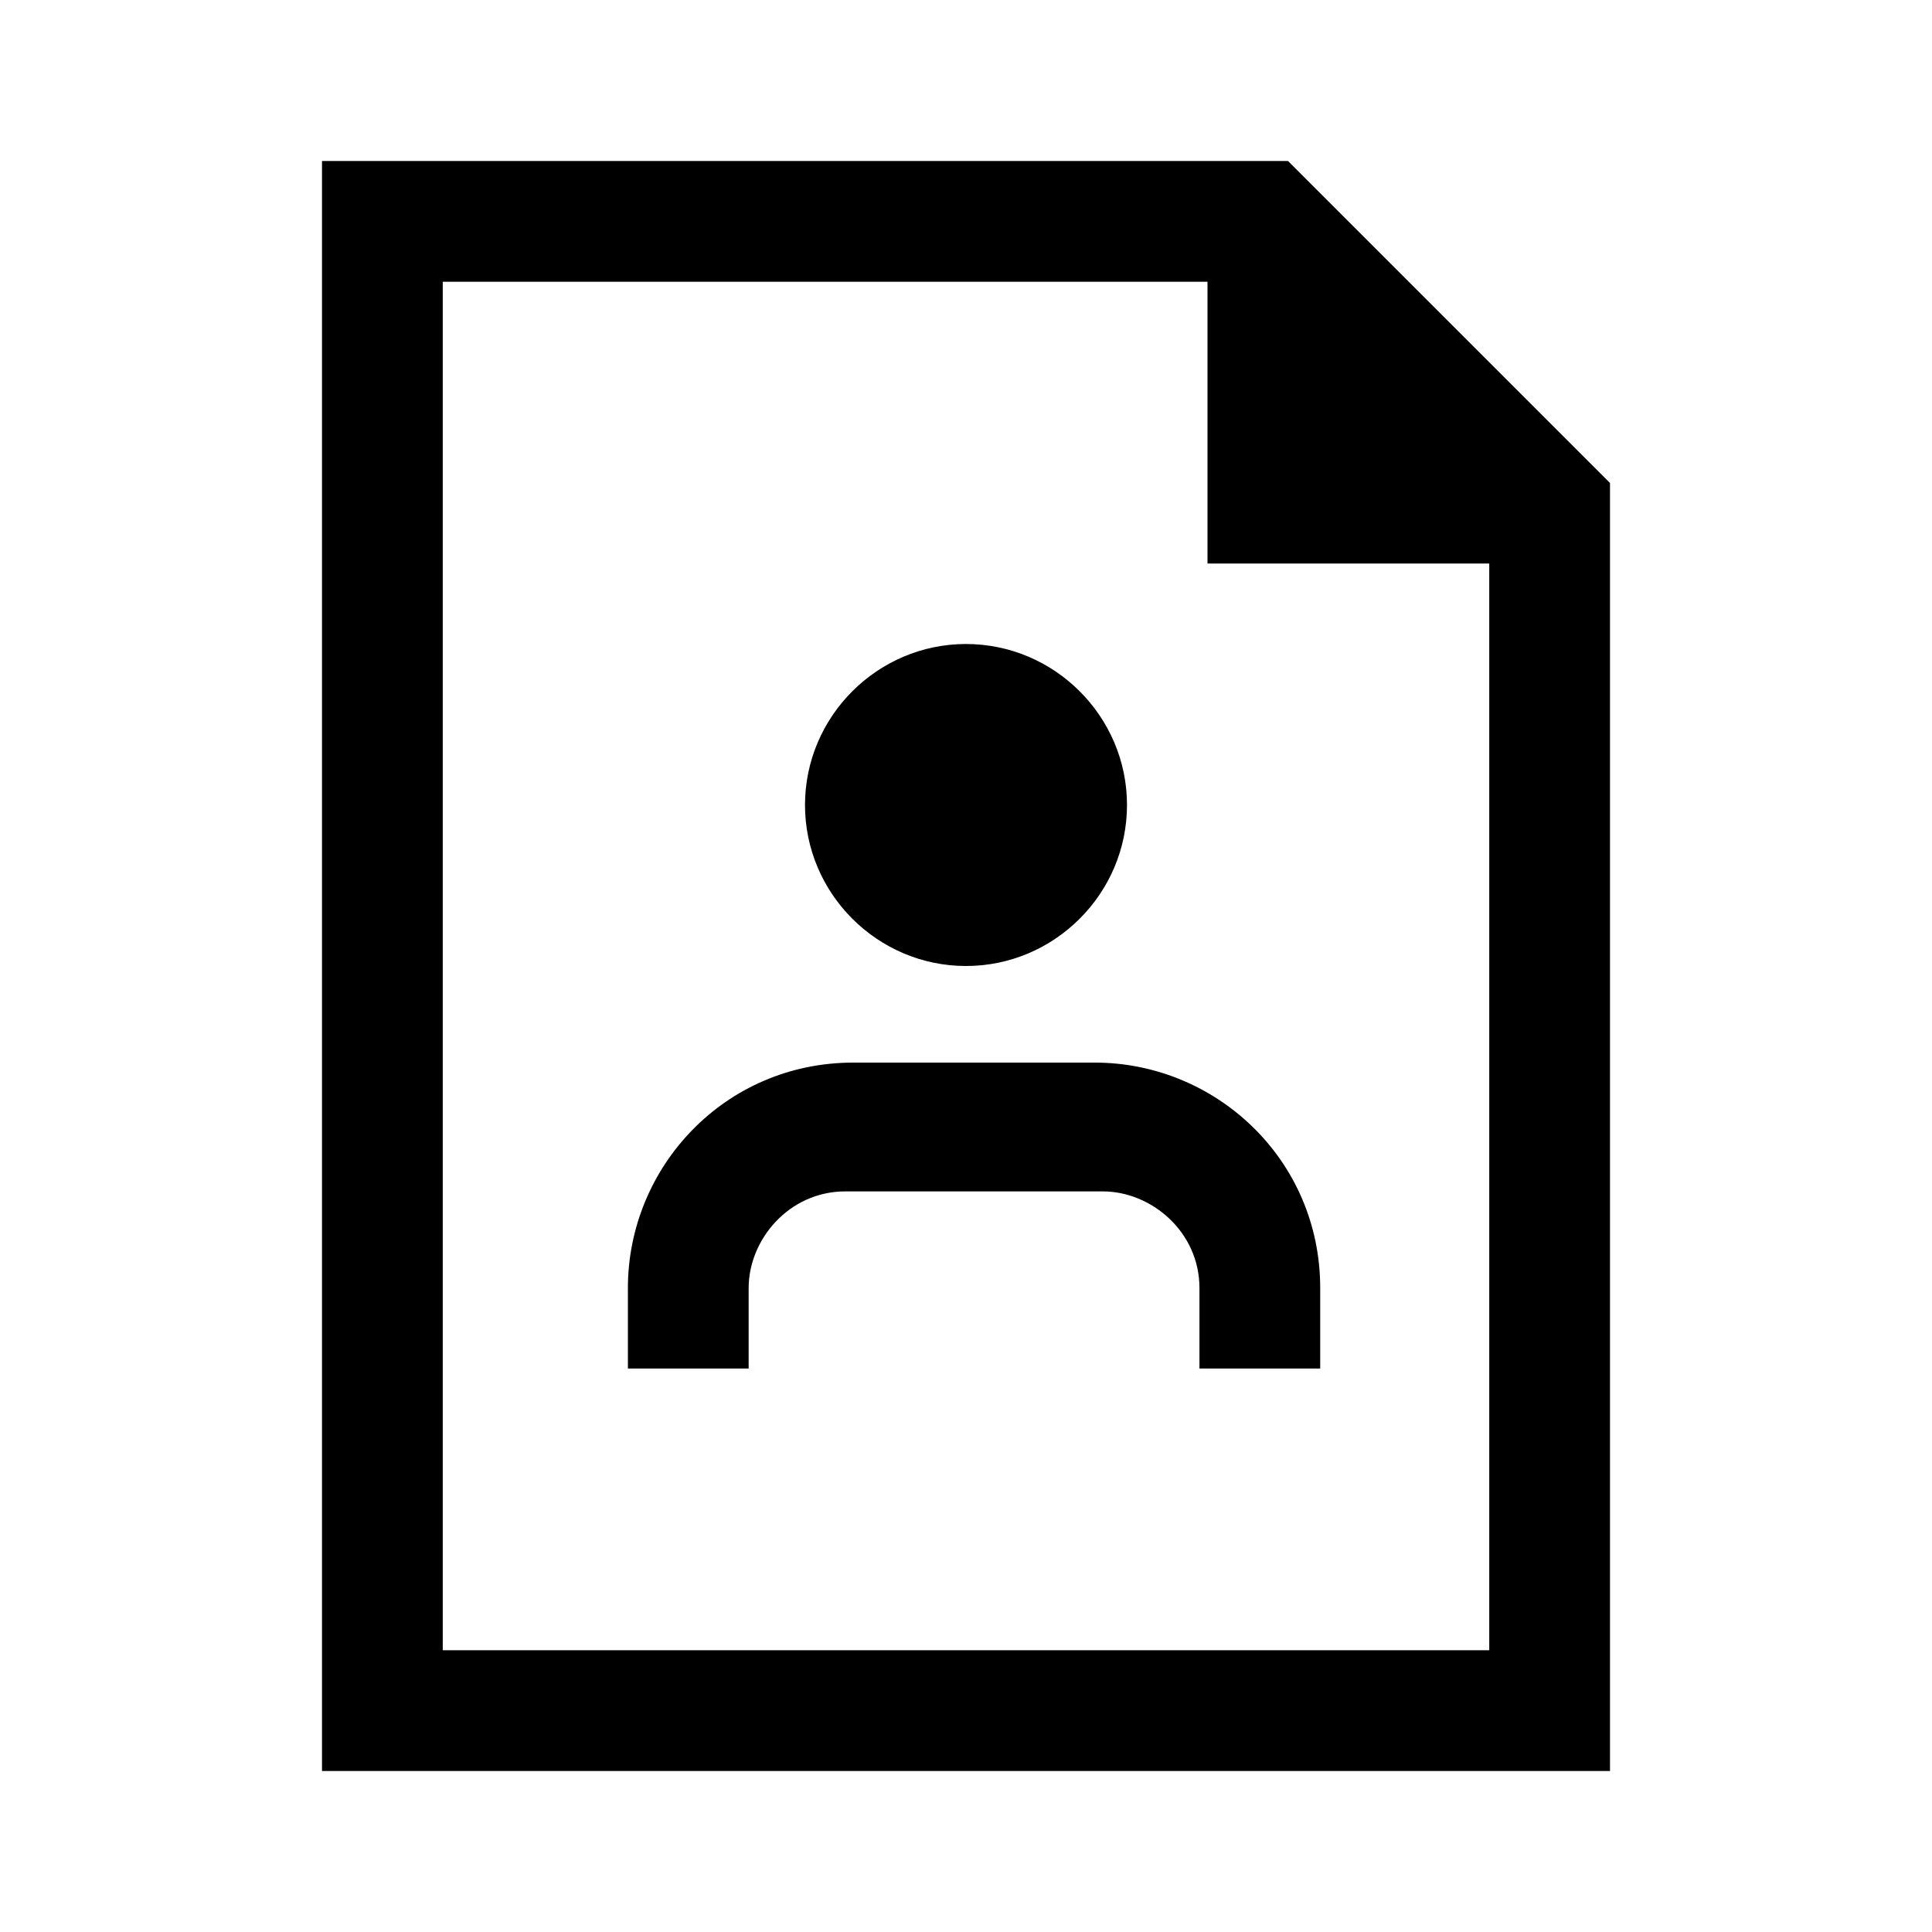 <?xml version="1.0" encoding="UTF-8"?><svg id="Layer_2" xmlns="http://www.w3.org/2000/svg" viewBox="0 0 24 24"><g id="_1.5px"><g id="file_shared"><rect id="regular_files_file_shared_background" width="24" height="24" style="fill:none;"/><path id="Union-31" d="m20,22H4V2h12l4,4v16ZM5.5,3.5v17h13V7h-3.5v-3.5H5.5Z"/><path id="Vector_631_Stroke_" d="m10.5,14.8c-.7,0-1.2.6-1.2,1.2v1h-1.5v-1c0-1.5,1.2-2.8,2.8-2.8h3c1.5,0,2.8,1.2,2.8,2.8v1h-1.5v-1c0-.7-.6-1.2-1.2-1.2h-3Z"/><path id="Ellipse_132" d="m14,10c0,1.1-.9,2-2,2s-2-.9-2-2,.9-2,2-2,2,.9,2,2Z"/></g></g></svg>